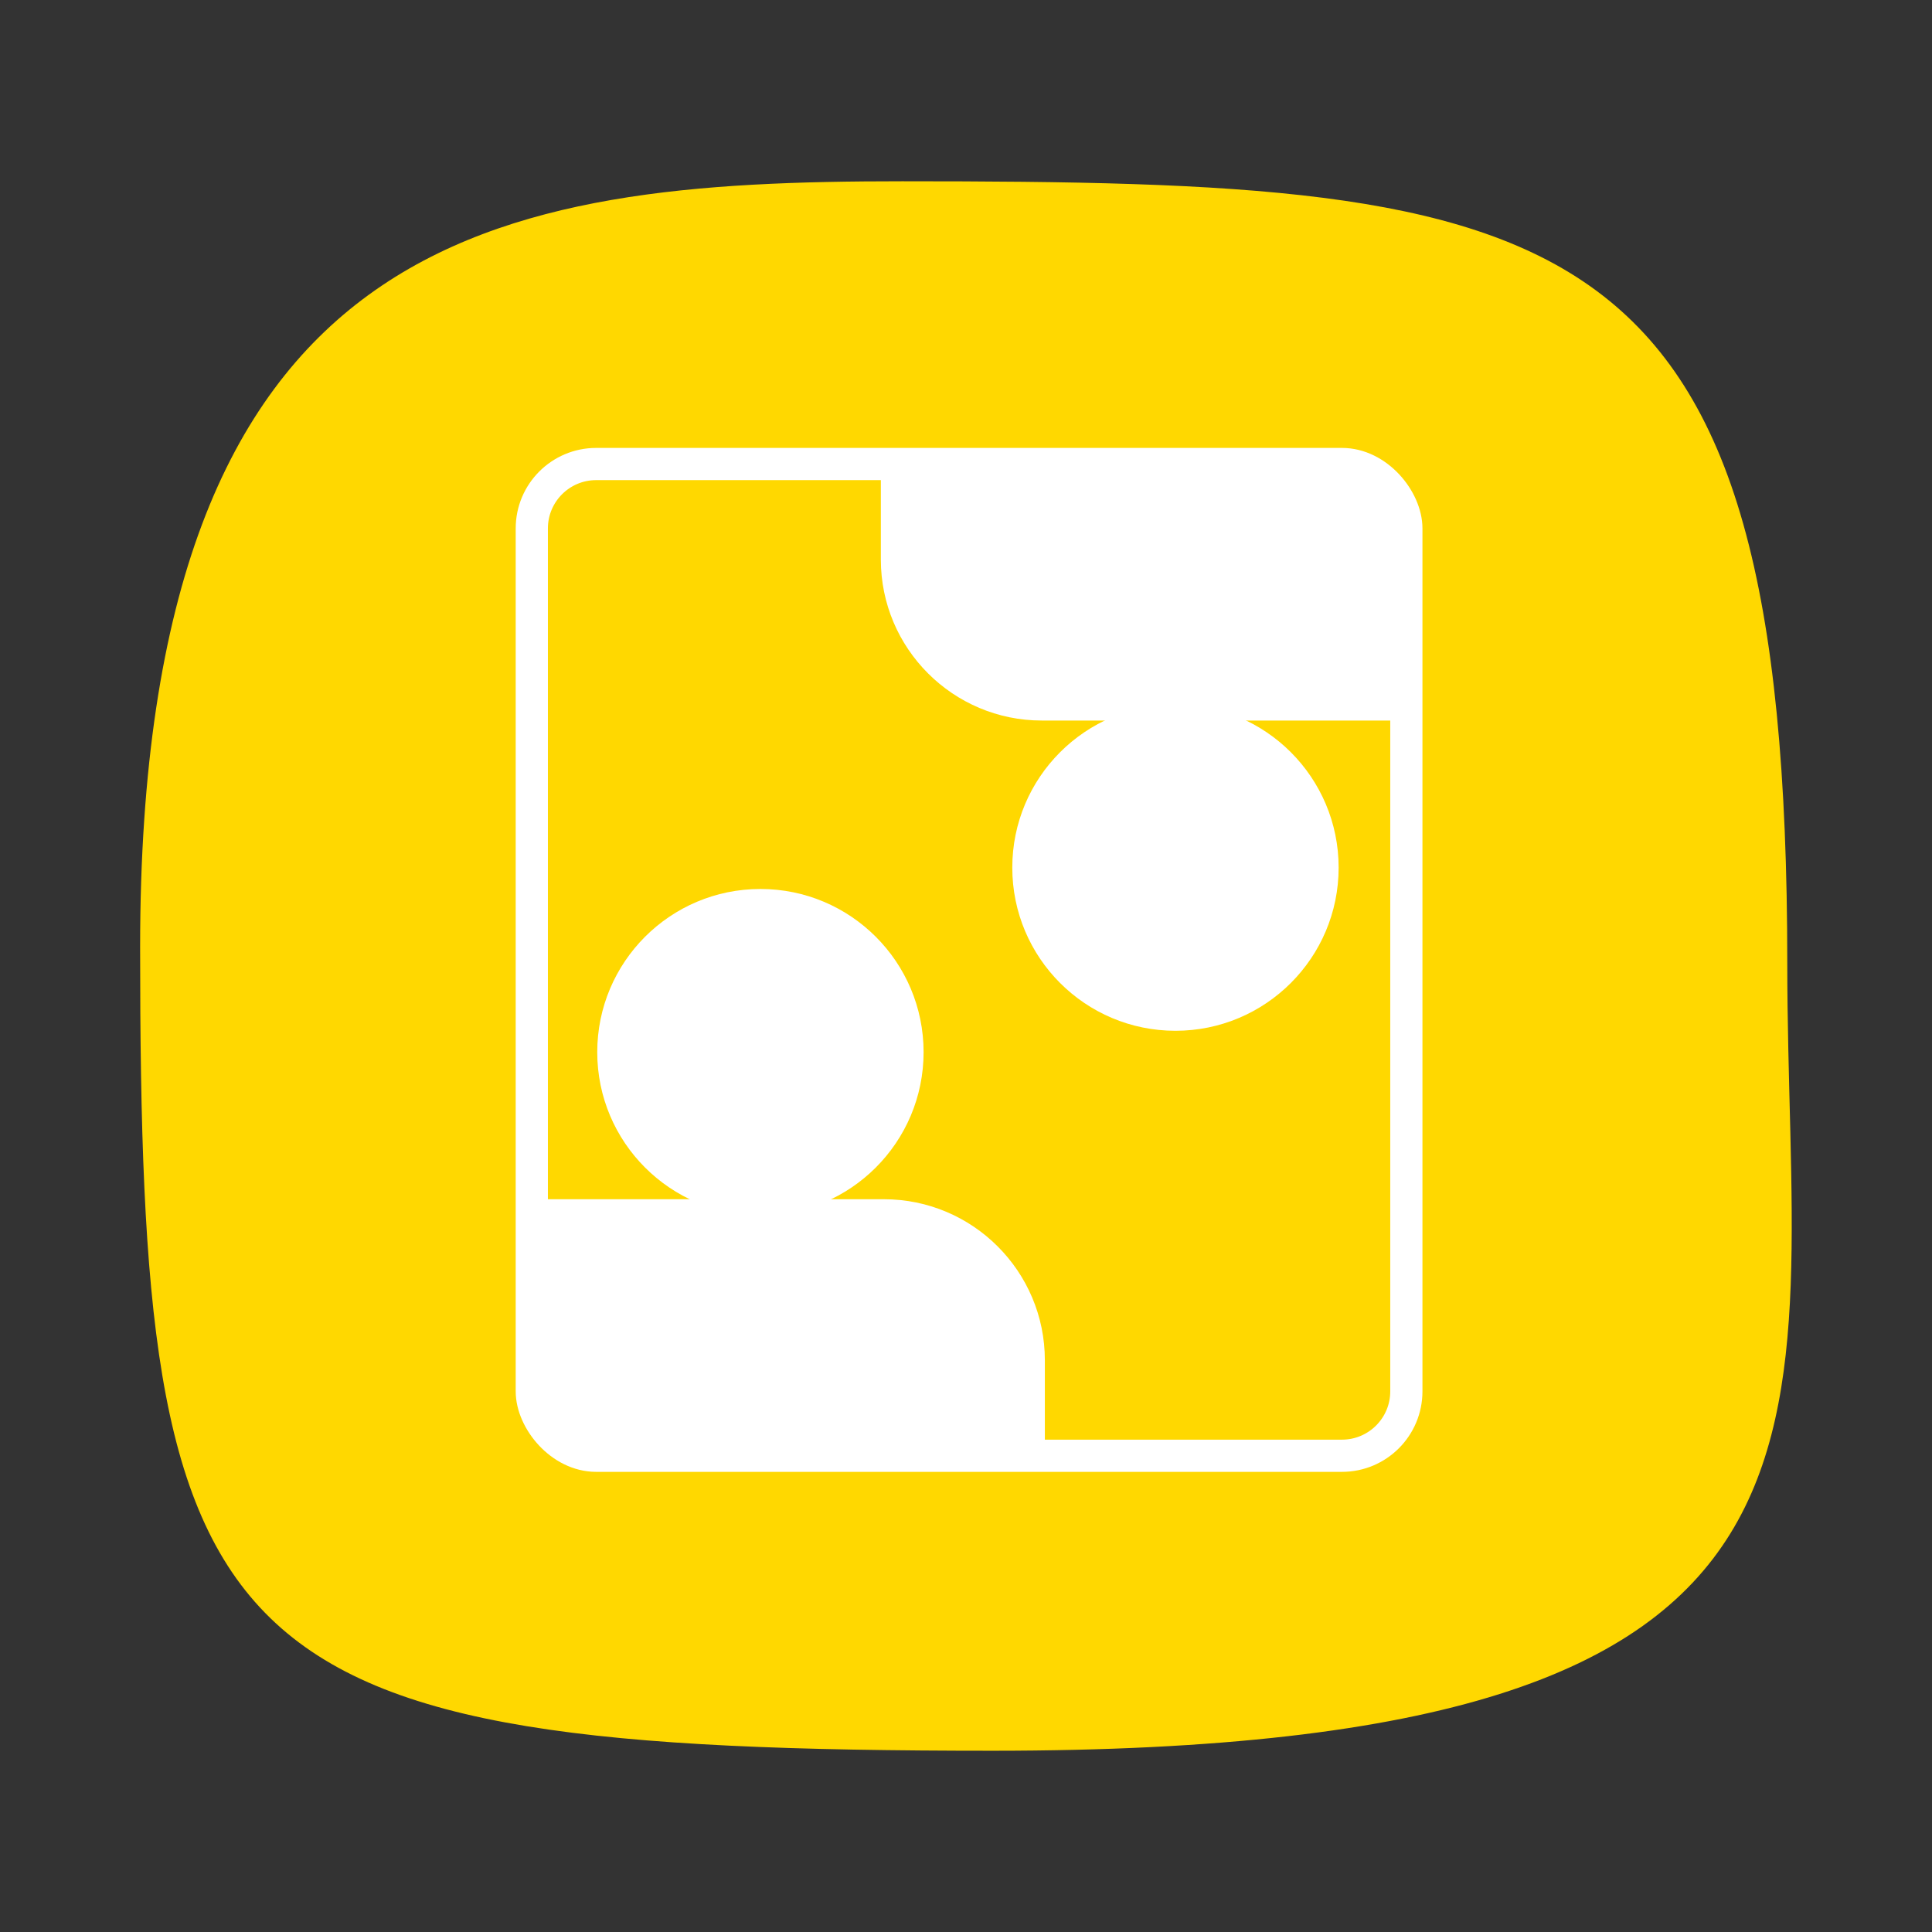 <?xml version="1.0" encoding="UTF-8"?><svg id="b" xmlns="http://www.w3.org/2000/svg" viewBox="0 0 1200 1200"><rect x="0" y="0" width="1200" height="1200" fill="#333333" stroke="none"/><defs><style>.c{fill:none;stroke:#fff;stroke-miterlimit:10;stroke-width:20px;}.d{fill:#ffd800;}.d,.e{stroke-width:0px;}.e{fill:#fff;}</style></defs><path class="d" d="M1110.11,598.06c0,293.1,69.94,489.36-493.46,489.36-490.24,0-529.62-53.08-529.62-499.17S307.8,112.59,560.35,112.59c416.63,0,549.76,19.3,549.76,485.47Z"/><rect class="c" x="330.31" y="288.21" width="543.2" height="615.99" rx="40" ry="40"/><circle class="e" cx="472.31" cy="653.51" r="101.35"/><path class="e" d="M336.88,744.86h212.1c55.19,0,100,44.81,100,100v52.77c0,3.62-2.94,6.57-6.57,6.57h-265.53c-25.7,0-46.57-20.87-46.57-46.57v-106.2c0-3.62,2.94-6.57,6.57-6.57Z"/><circle class="e" cx="730.1" cy="538.89" r="101.35"/><path class="e" d="M547.1,288.21h218.67c55.19,0,100,44.81,100,100v59.33h-288.67c-16.56,0-30-13.44-30-30v-129.33h0Z" transform="translate(1412.88 735.75) rotate(180)"/></svg>